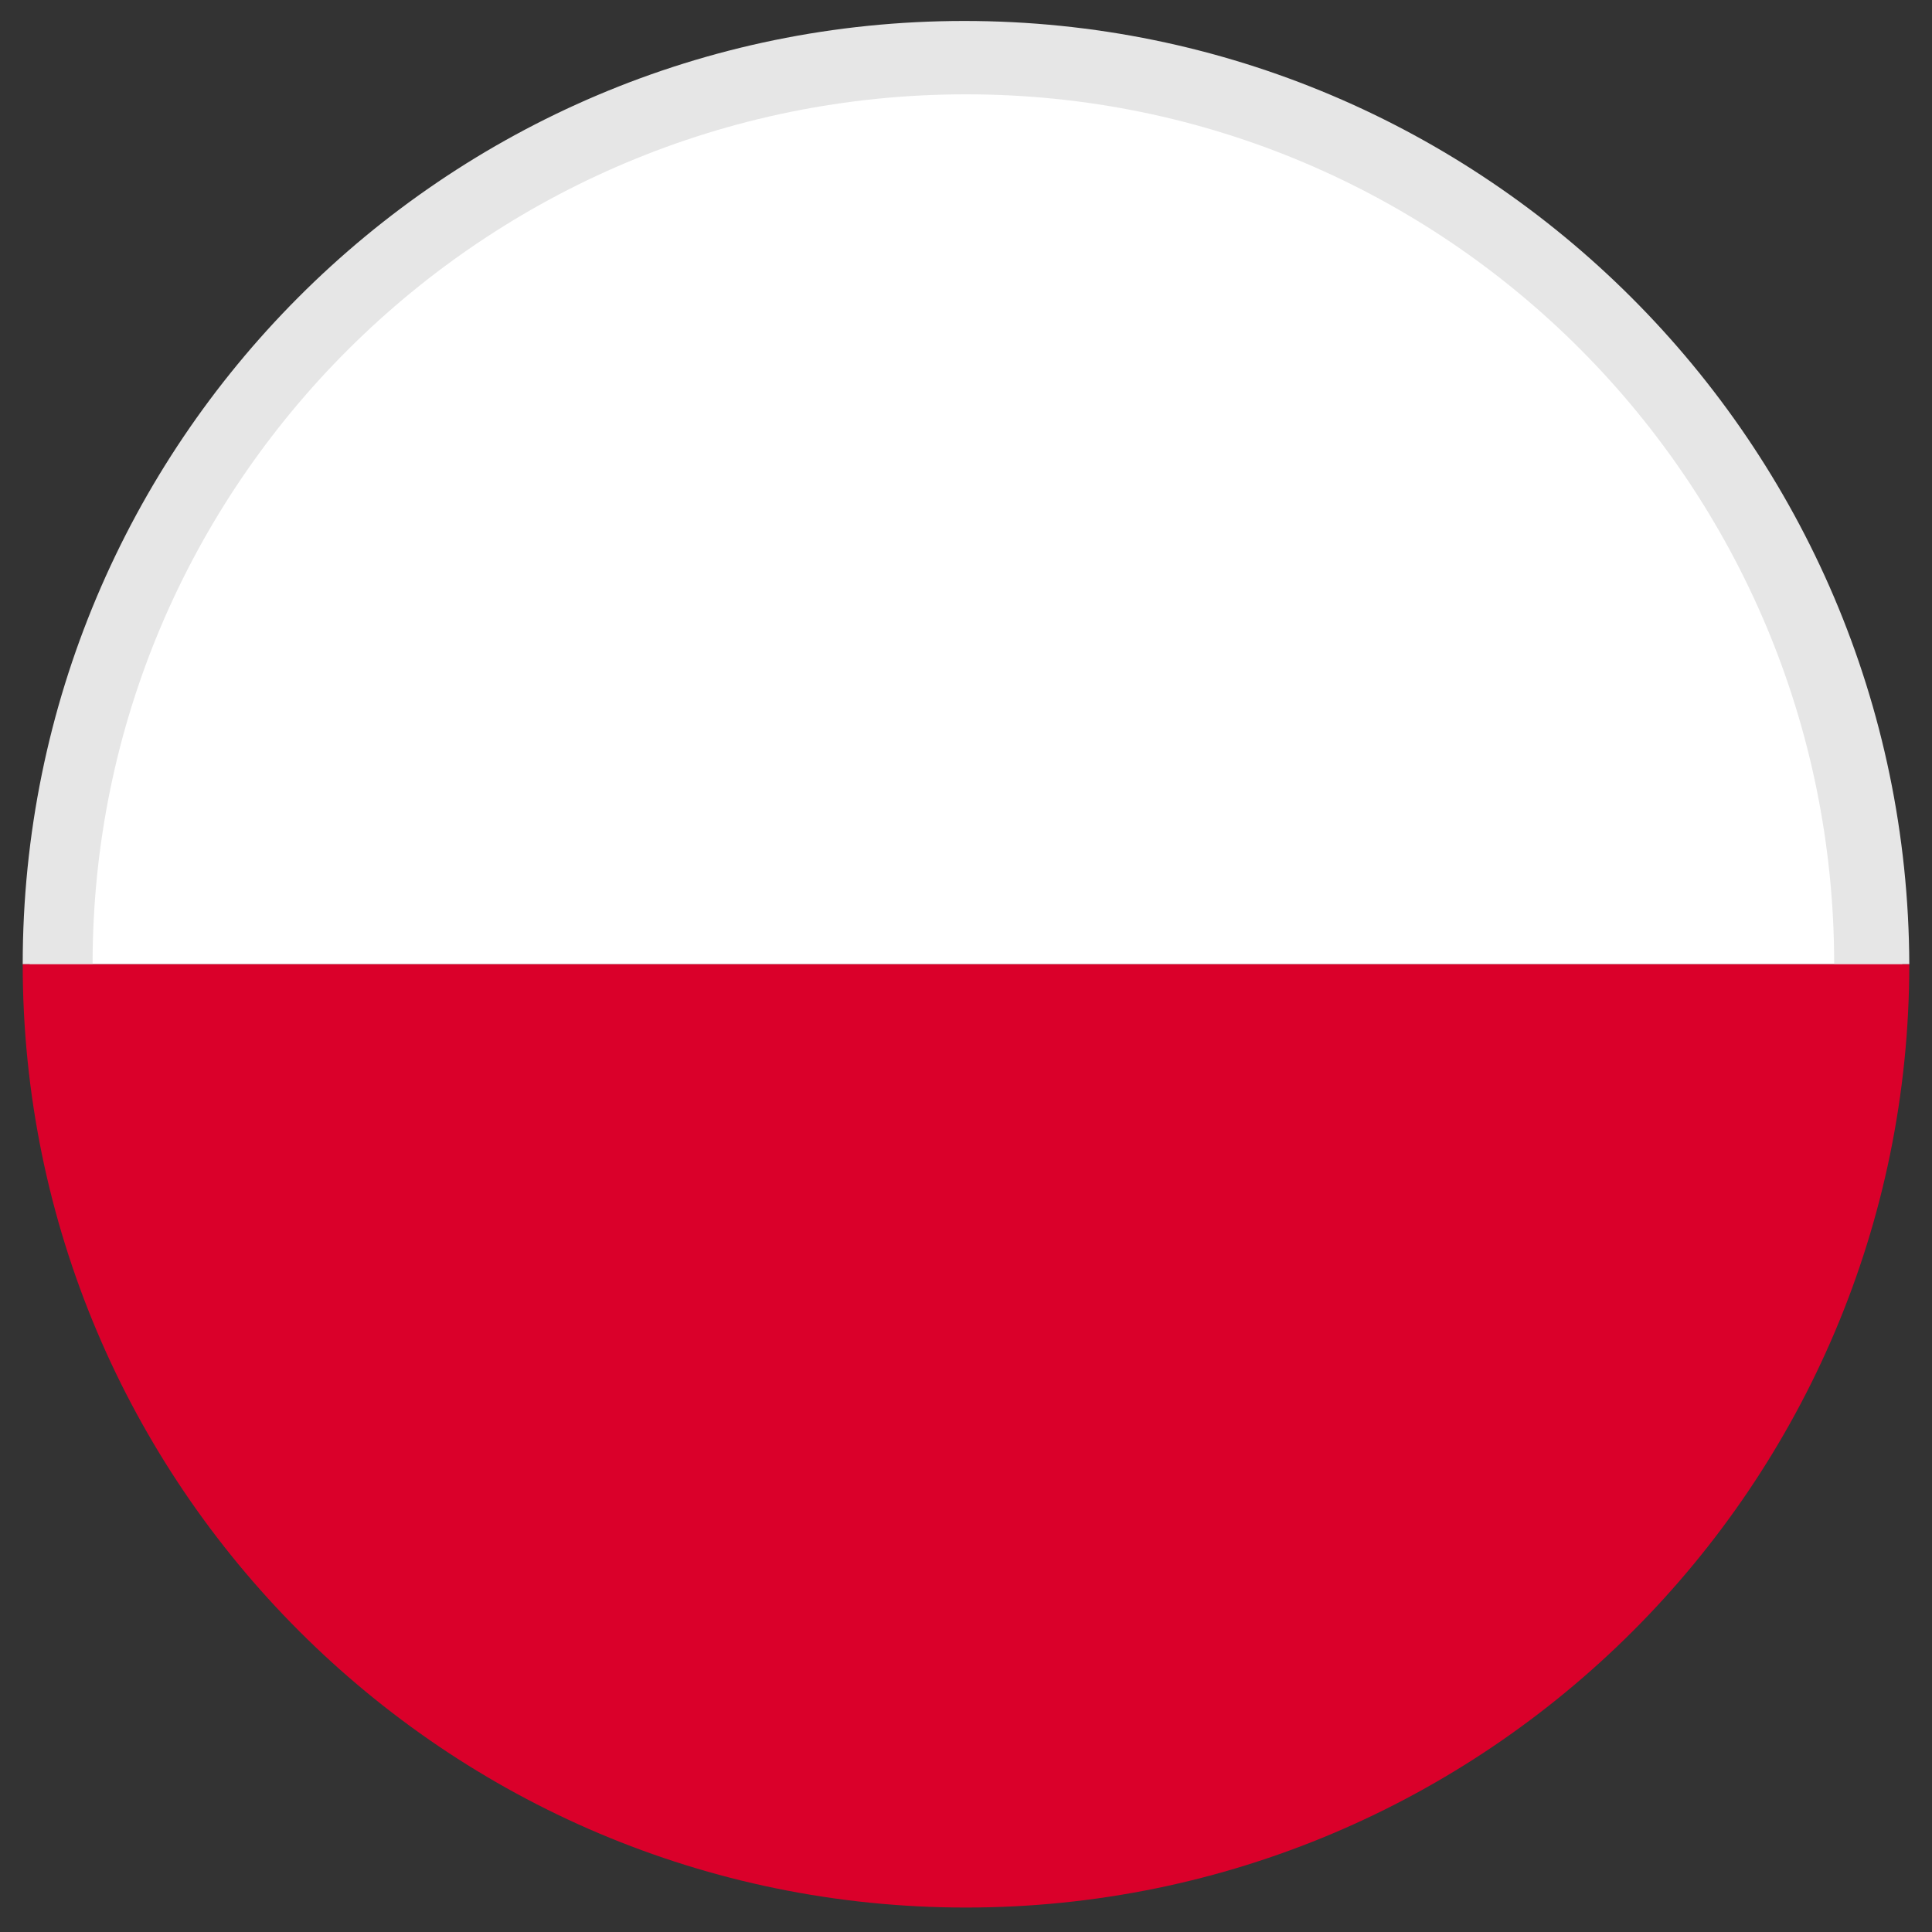 <?xml version="1.0" encoding="utf-8"?>
<!-- Generator: Adobe Illustrator 26.0.3, SVG Export Plug-In . SVG Version: 6.00 Build 0)  -->
<svg version="1.1" id="Warstwa_1" xmlns="http://www.w3.org/2000/svg" xmlns:xlink="http://www.w3.org/1999/xlink" x="0px" y="0px"
	 viewBox="0 0 110.6 110.6" style="enable-background:new 0 0 110.6 110.6;" xml:space="preserve">
<rect x="0" y="0" width="110.6" height="110.6" fill="#333333" stroke="none"/>
<style type="text/css">
	.st0{fill:#FFFFFF;}
	.st1{fill:#E6E6E6;}
	.st2{fill:#DA002A;}
</style>
<path class="st0" d="M1.7,55.2c0-29.6,24-53.6,53.6-53.6s53.6,24,53.6,53.6"/>
<path class="st1" d="M109.3,55.2H105c0-27.5-22.2-49.8-49.7-49.8C27.7,5.4,5.3,27.7,5.3,55.2h-4c0-29.8,24.1-54,53.9-54
	C85,1.2,109.2,25.4,109.3,55.2z"/>
<path class="st2" d="M109.3,55.2c0,29.8-24.2,54-54,54s-54-24.2-54-54H109.3z"/>
</svg>
